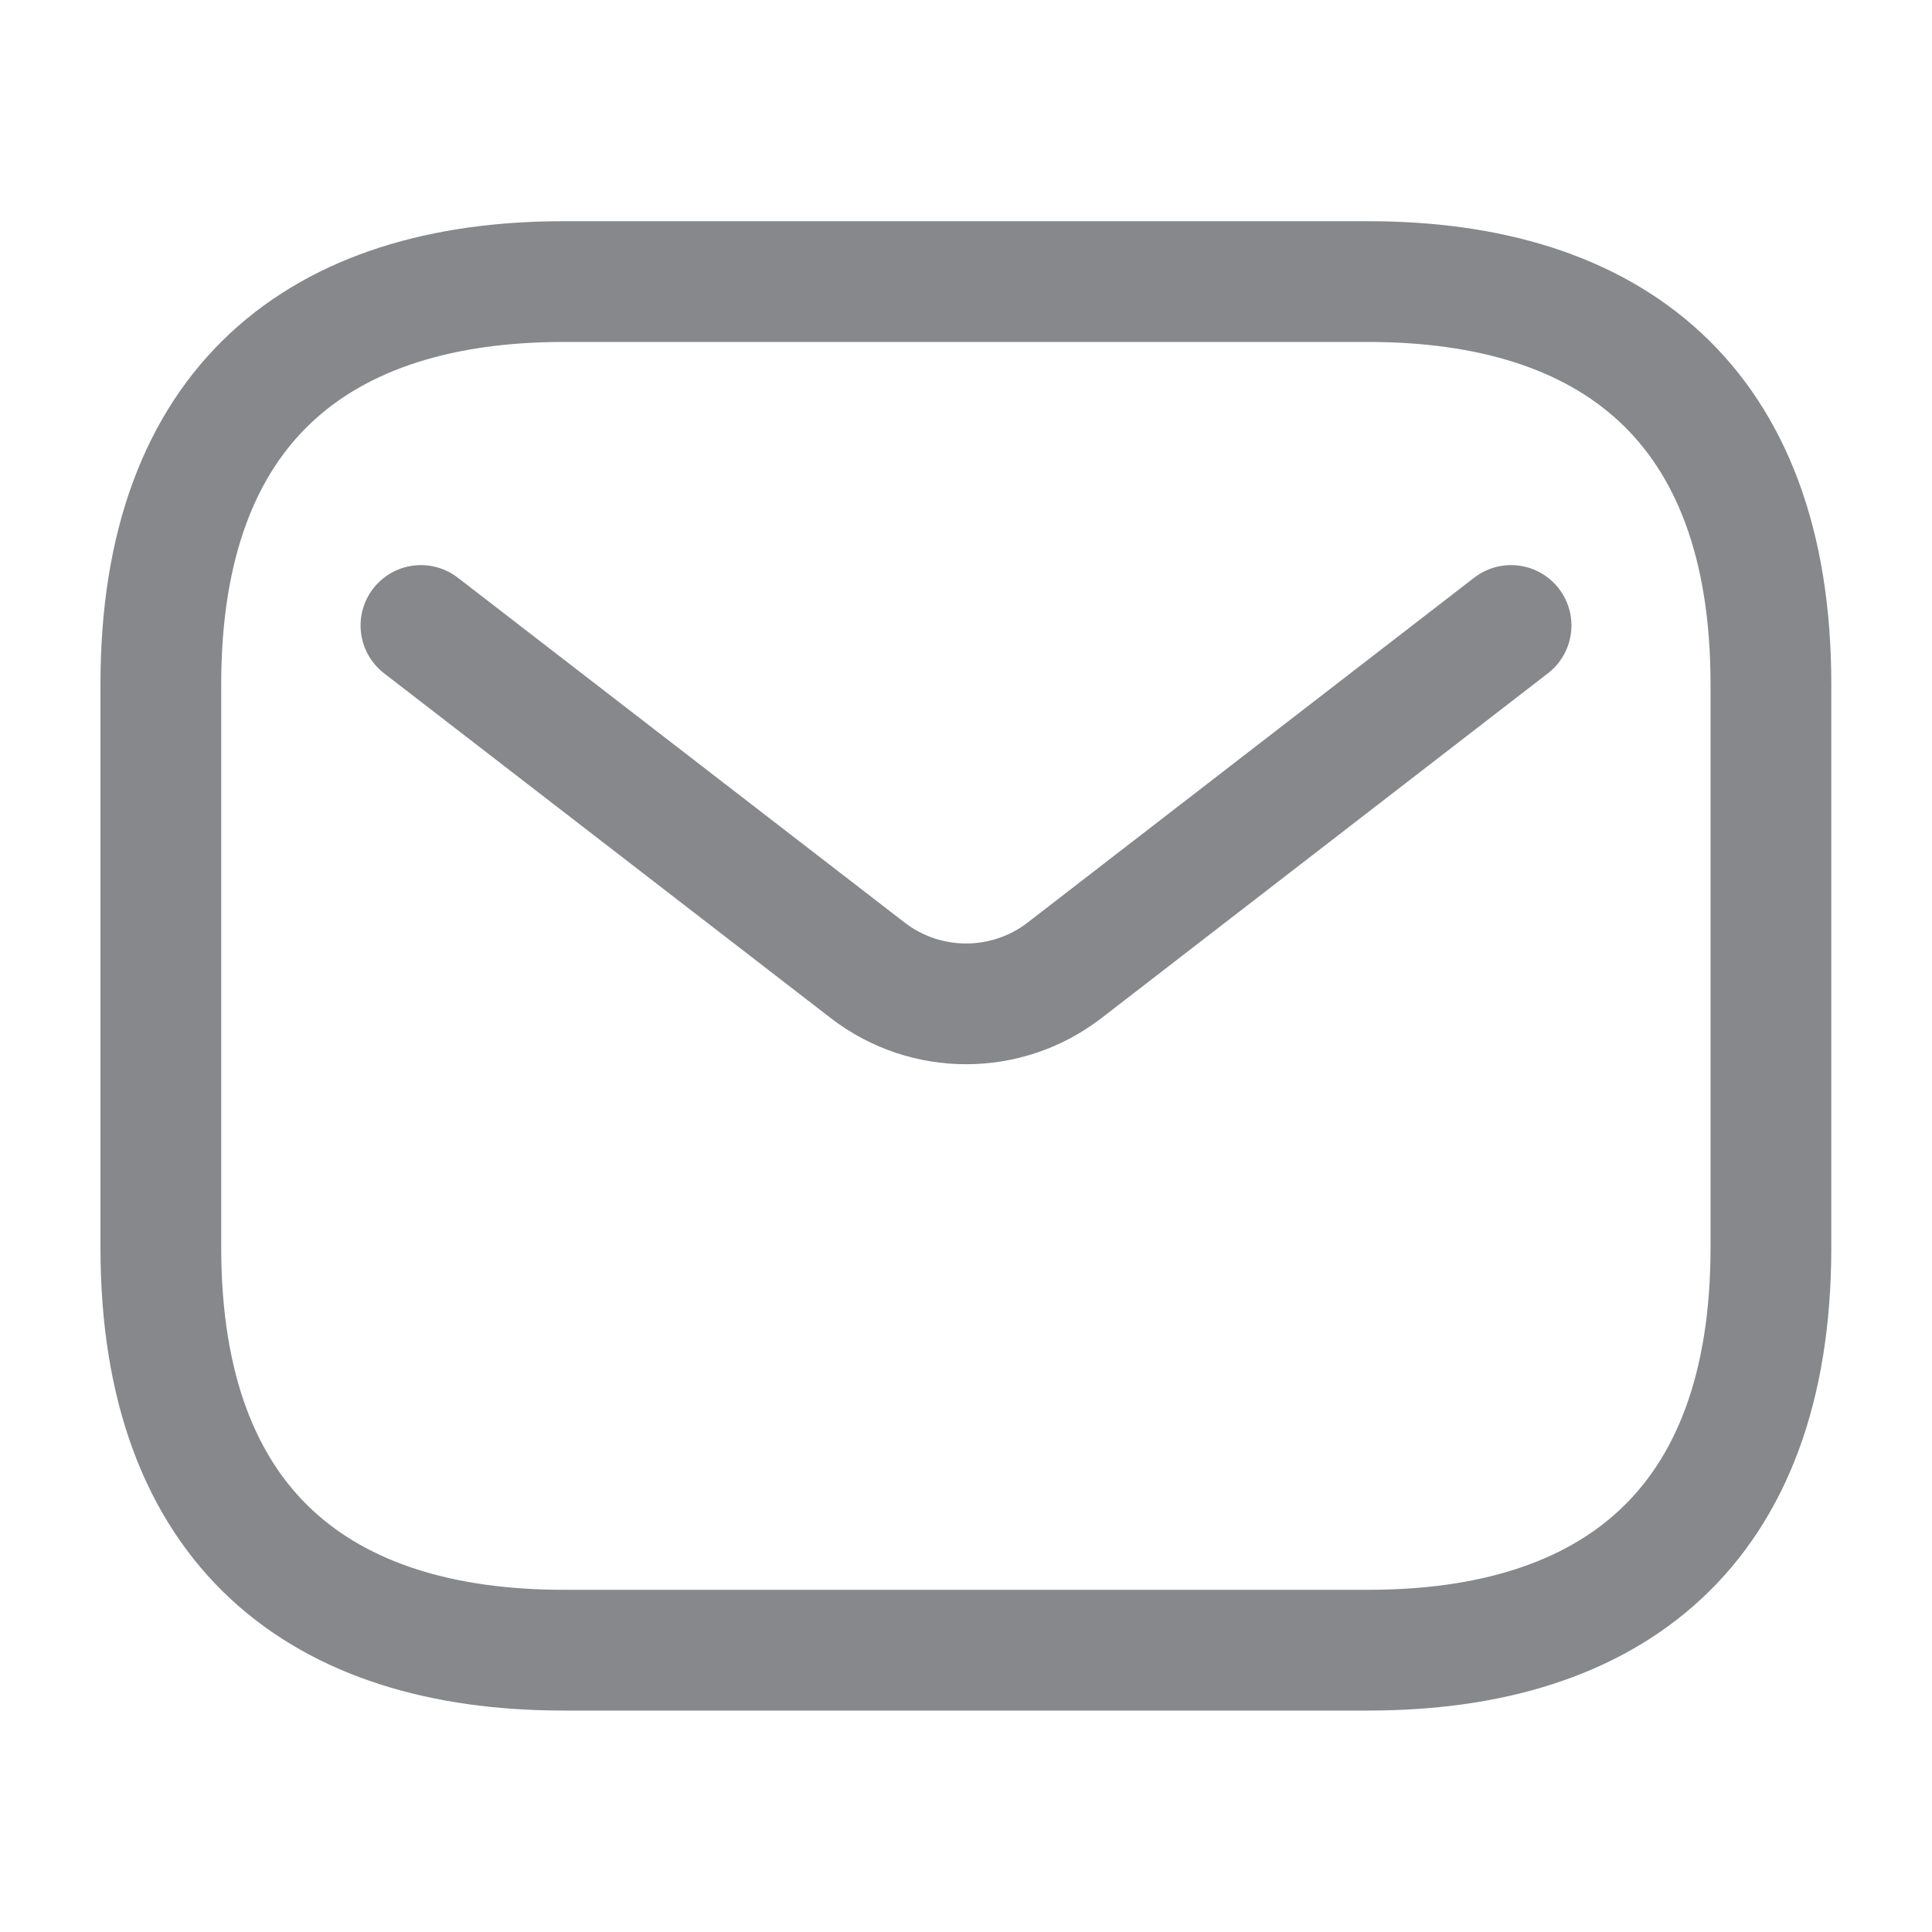 <?xml version="1.0" encoding="utf-8"?>
<!-- Generator: Adobe Illustrator 27.0.0, SVG Export Plug-In . SVG Version: 6.00 Build 0)  -->
<svg version="1.1" id="Layer_1" xmlns="http://www.w3.org/2000/svg" xmlns:xlink="http://www.w3.org/1999/xlink" x="0px" y="0px"
	 viewBox="0 0 800 800" style="enable-background:new 0 0 800 800;" xml:space="preserve">
<style type="text/css">
	.st0{fill:none;stroke:#86888B;stroke-width:50;stroke-linecap:round;stroke-linejoin:round;stroke-miterlimit:333.333;}
	.st1{fill:none;stroke:#86888B;stroke-width:50;stroke-linecap:round;stroke-miterlimit:133.333;}
</style>
<g id="style_x3D_linear">
	<g id="email">
		<path id="vector" class="st0" d="M566.7,683.3H233.3c-100,0-166.7-50-166.7-166.7V283.3c0-116.7,66.7-166.7,166.7-166.7h333.3
			c100,0,166.7,50,166.7,166.7v233.3C733.3,633.3,666.7,683.3,566.7,683.3z"/>
		<path id="vector_2" class="st1" d="M625.7,259L440.8,401.8c-24,18.5-57.5,18.5-81.5,0L174.3,259"/>
	</g>
</g>
</svg>

